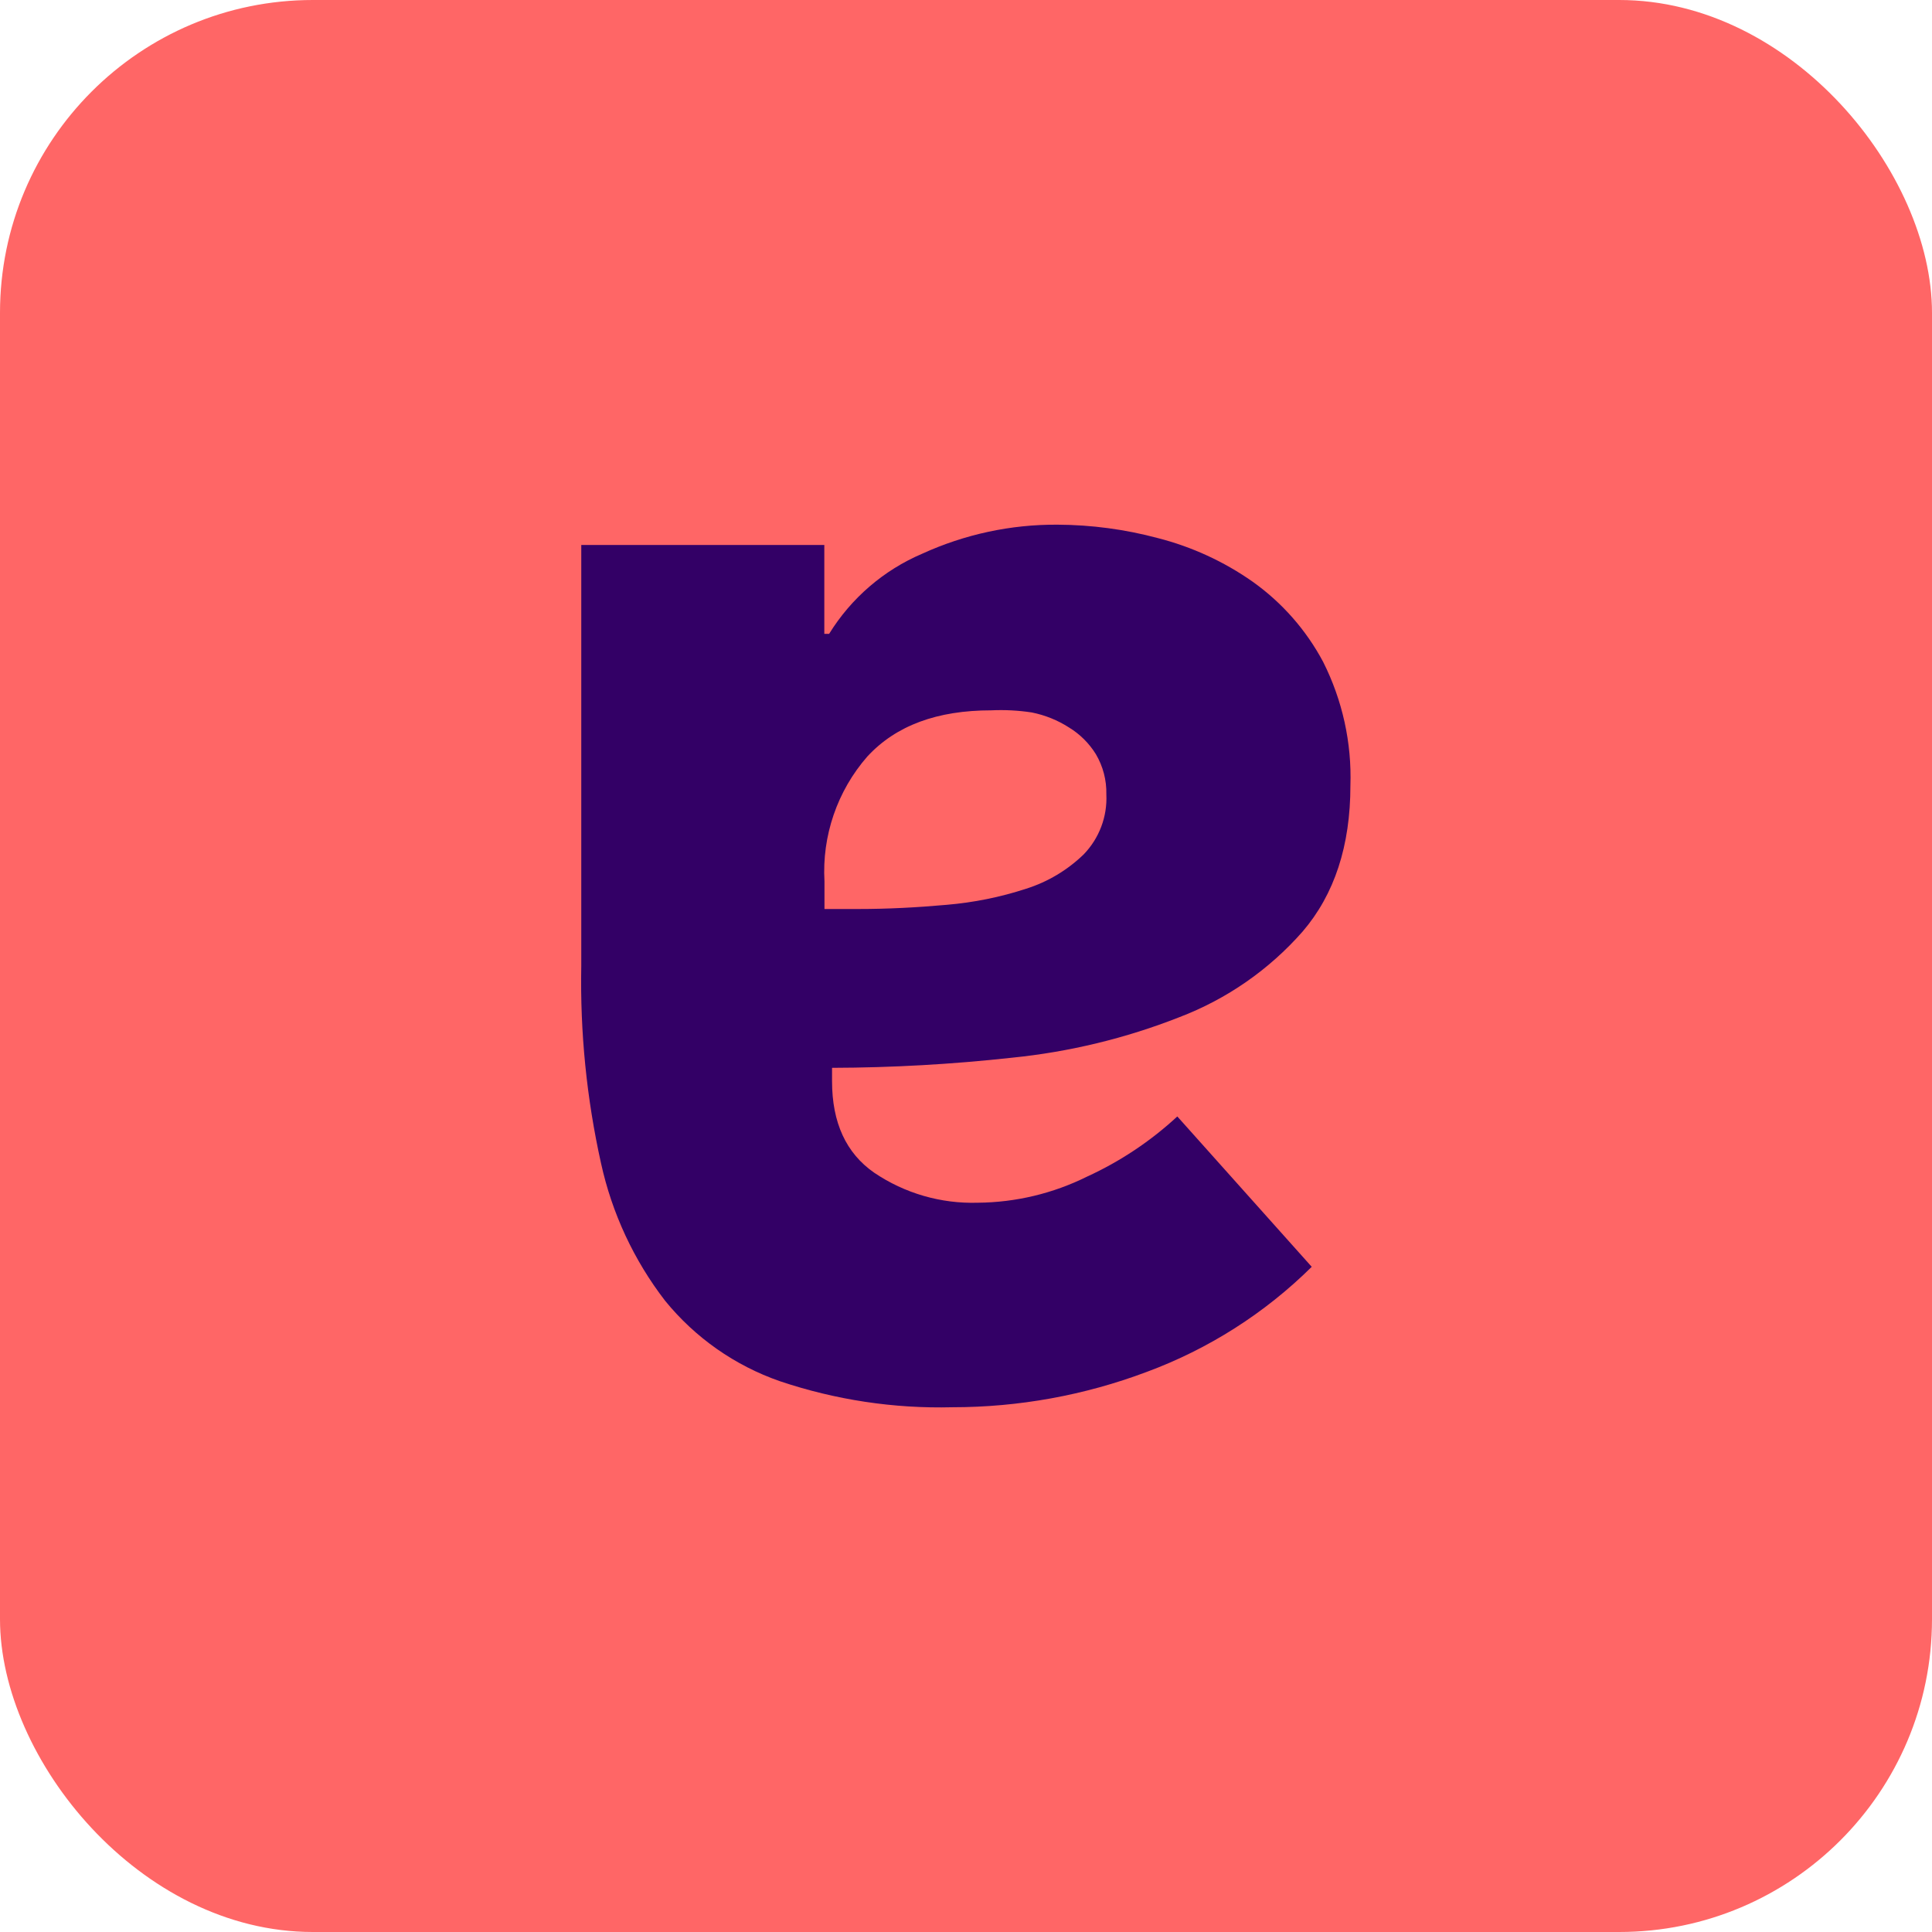 <?xml version="1.0" encoding="UTF-8"?><svg id="Layer_1" xmlns="http://www.w3.org/2000/svg" viewBox="0 0 244.76 244.76"><defs><style>.cls-1{fill:#f66;}.cls-2{fill:#306;}</style></defs><rect class="cls-1" width="244.76" height="244.76" rx="39.63" ry="39.63"/><path class="cls-2" d="m104.43,115.16h4.31c3.7,0,7.41-.19,11.18-.53,3.43-.29,6.81-.97,10.08-2.04,2.73-.86,5.22-2.35,7.28-4.34,1.97-2.03,3.02-4.79,2.88-7.62.04-1.79-.42-3.55-1.33-5.09-.85-1.37-2.01-2.53-3.39-3.37-1.44-.93-3.04-1.57-4.72-1.91-1.7-.26-3.42-.35-5.14-.27-6.84,0-12.06,1.91-15.7,5.85-3.81,4.36-5.76,10.05-5.43,15.83v3.49Zm61.76,45.32c-5.95,5.89-13.1,10.44-20.96,13.34-7.85,2.95-16.17,4.46-24.56,4.46-7.43.19-14.83-.93-21.87-3.3-5.7-1.98-10.73-5.51-14.54-10.19-3.96-5.14-6.73-11.09-8.12-17.43-1.82-8.2-2.66-16.58-2.5-24.98v-53.34h30.79v11.26h.61c2.79-4.52,6.91-8.07,11.79-10.15,5.38-2.46,11.23-3.72,17.15-3.68,4.29.02,8.56.59,12.71,1.7,4.3,1.1,8.37,2.97,12,5.52,3.73,2.65,6.79,6.13,8.94,10.17,2.44,4.85,3.63,10.23,3.45,15.66,0,7.62-2.02,13.79-6.06,18.5-4.24,4.83-9.6,8.55-15.6,10.84-6.81,2.68-13.96,4.41-21.24,5.14-7.56.83-15.16,1.26-22.77,1.28v1.7c0,5.25,1.78,9.11,5.33,11.58,3.87,2.62,8.46,3.95,13.13,3.81,4.81-.04,9.54-1.17,13.85-3.31,4.19-1.92,8.05-4.49,11.43-7.62l17.03,19.05Z"/></svg>